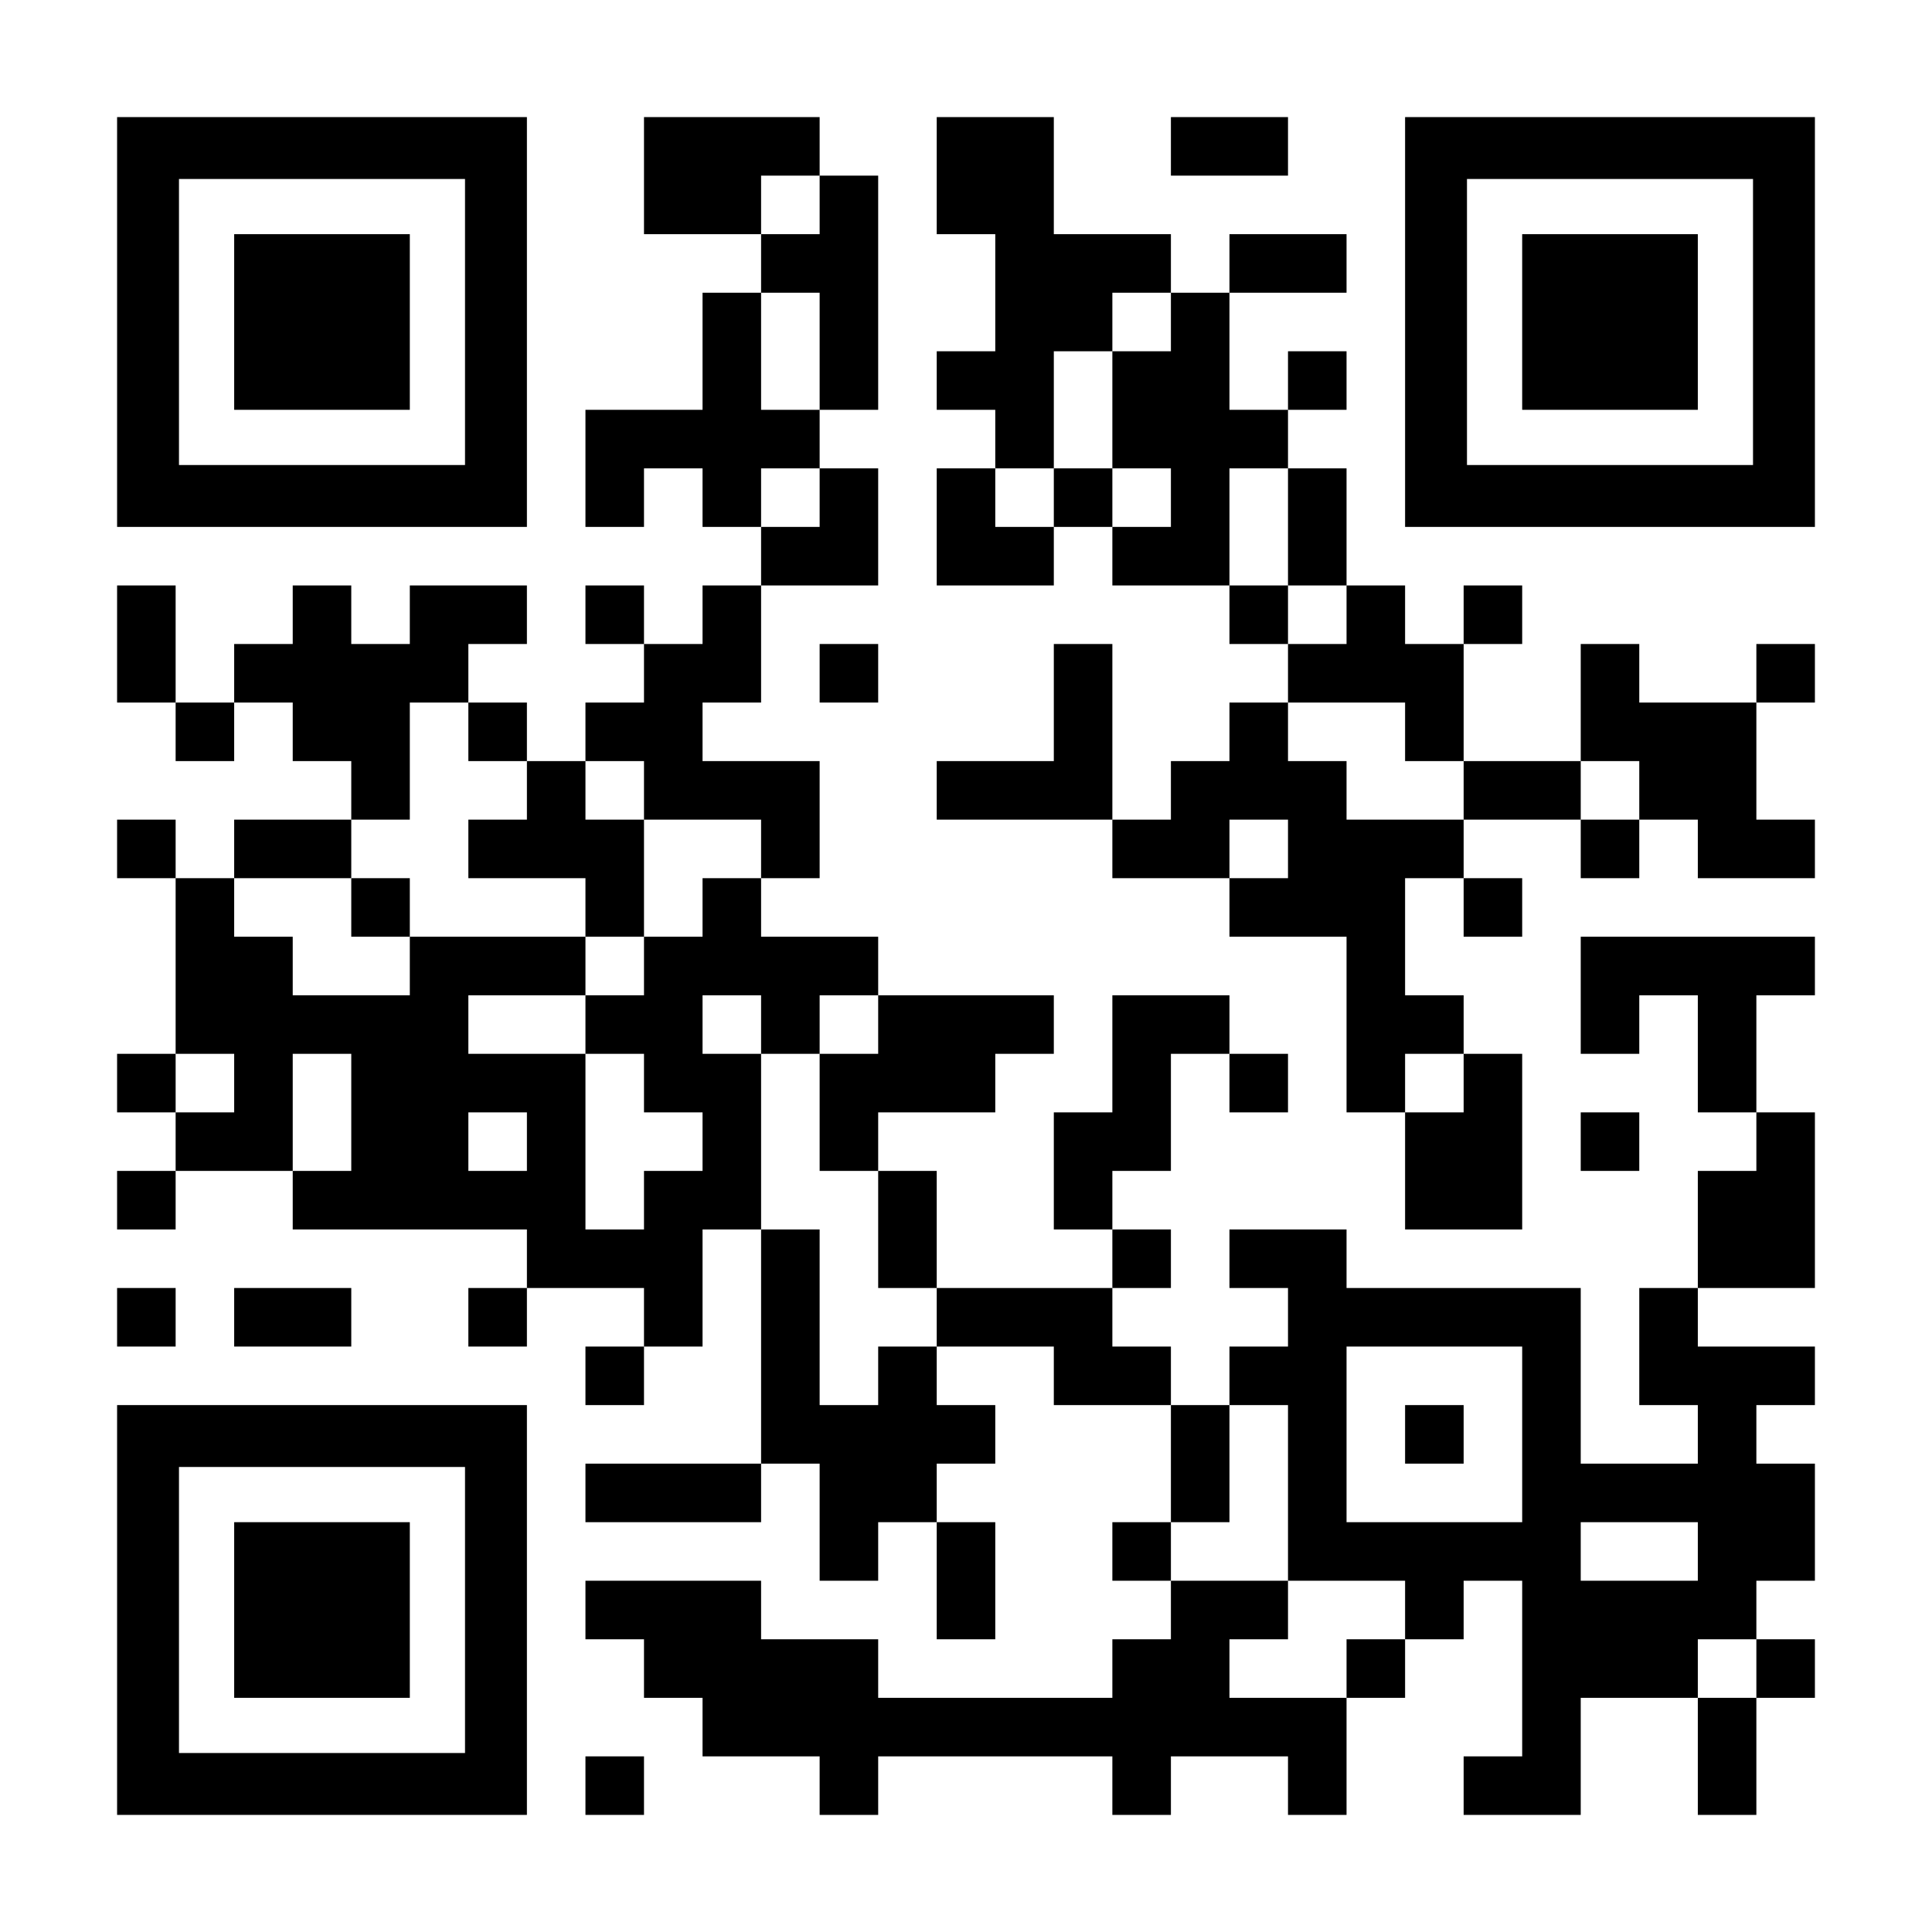 <?xml version="1.0" standalone="no"?>
<!DOCTYPE svg PUBLIC "-//W3C//DTD SVG 20010904//EN"
 "http://www.w3.org/TR/2001/REC-SVG-20010904/DTD/svg10.dtd">
<svg version="1.0" xmlns="http://www.w3.org/2000/svg"
 width="1155pt" height="1155pt" viewBox="0 0 1155 1155"
 preserveAspectRatio="xMidYMid meet">
<g transform="translate(0,1155) scale(0.1,-0.1)"
fill="#000000" stroke="none">
<path d="M700 9625 l0 -1225 1225 0 1225 0 0 1225 0 1225 -1225 0 -1225 0 0
-1225z m2080 0 l0 -855 -855 0 -855 0 0 855 0 855 855 0 855 0 0 -855z"/>
<path d="M1400 9625 l0 -525 525 0 525 0 0 525 0 525 -525 0 -525 0 0 -525z"/>
<path d="M3850 10500 l0 -350 350 0 350 0 0 -175 0 -175 -175 0 -175 0 0 -350
0 -350 -350 0 -350 0 0 -350 0 -350 175 0 175 0 0 175 0 175 175 0 175 0 0
-175 0 -175 175 0 175 0 0 -175 0 -175 -175 0 -175 0 0 -175 0 -175 -175 0
-175 0 0 175 0 175 -175 0 -175 0 0 -175 0 -175 175 0 175 0 0 -175 0 -175
-175 0 -175 0 0 -175 0 -175 -175 0 -175 0 0 175 0 175 -175 0 -175 0 0 175 0
175 175 0 175 0 0 175 0 175 -350 0 -350 0 0 -175 0 -175 -175 0 -175 0 0 175
0 175 -175 0 -175 0 0 -175 0 -175 -175 0 -175 0 0 -175 0 -175 -175 0 -175 0
0 350 0 350 -175 0 -175 0 0 -350 0 -350 175 0 175 0 0 -175 0 -175 175 0 175
0 0 175 0 175 175 0 175 0 0 -175 0 -175 175 0 175 0 0 -175 0 -175 -350 0
-350 0 0 -175 0 -175 -175 0 -175 0 0 175 0 175 -175 0 -175 0 0 -175 0 -175
175 0 175 0 0 -525 0 -525 -175 0 -175 0 0 -175 0 -175 175 0 175 0 0 -175 0
-175 -175 0 -175 0 0 -175 0 -175 175 0 175 0 0 175 0 175 350 0 350 0 0 -175
0 -175 700 0 700 0 0 -175 0 -175 -175 0 -175 0 0 -175 0 -175 175 0 175 0 0
175 0 175 350 0 350 0 0 -175 0 -175 -175 0 -175 0 0 -175 0 -175 175 0 175 0
0 175 0 175 175 0 175 0 0 350 0 350 175 0 175 0 0 -700 0 -700 -525 0 -525 0
0 -175 0 -175 525 0 525 0 0 175 0 175 175 0 175 0 0 -350 0 -350 175 0 175 0
0 175 0 175 175 0 175 0 0 -350 0 -350 175 0 175 0 0 350 0 350 -175 0 -175 0
0 175 0 175 175 0 175 0 0 175 0 175 -175 0 -175 0 0 175 0 175 350 0 350 0 0
-175 0 -175 350 0 350 0 0 -350 0 -350 -175 0 -175 0 0 -175 0 -175 175 0 175
0 0 -175 0 -175 -175 0 -175 0 0 -175 0 -175 -700 0 -700 0 0 175 0 175 -350
0 -350 0 0 175 0 175 -525 0 -525 0 0 -175 0 -175 175 0 175 0 0 -175 0 -175
175 0 175 0 0 -175 0 -175 350 0 350 0 0 -175 0 -175 175 0 175 0 0 175 0 175
700 0 700 0 0 -175 0 -175 175 0 175 0 0 175 0 175 350 0 350 0 0 -175 0 -175
175 0 175 0 0 350 0 350 175 0 175 0 0 175 0 175 175 0 175 0 0 175 0 175 175
0 175 0 0 -525 0 -525 -175 0 -175 0 0 -175 0 -175 350 0 350 0 0 350 0 350
350 0 350 0 0 -350 0 -350 175 0 175 0 0 350 0 350 175 0 175 0 0 175 0 175
-175 0 -175 0 0 175 0 175 175 0 175 0 0 350 0 350 -175 0 -175 0 0 175 0 175
175 0 175 0 0 175 0 175 -350 0 -350 0 0 175 0 175 350 0 350 0 0 525 0 525
-175 0 -175 0 0 350 0 350 175 0 175 0 0 175 0 175 -700 0 -700 0 0 -350 0
-350 175 0 175 0 0 175 0 175 175 0 175 0 0 -350 0 -350 175 0 175 0 0 -175 0
-175 -175 0 -175 0 0 -350 0 -350 -175 0 -175 0 0 -350 0 -350 175 0 175 0 0
-175 0 -175 -350 0 -350 0 0 525 0 525 -700 0 -700 0 0 175 0 175 -350 0 -350
0 0 -175 0 -175 175 0 175 0 0 -175 0 -175 -175 0 -175 0 0 -175 0 -175 -175
0 -175 0 0 175 0 175 -175 0 -175 0 0 175 0 175 175 0 175 0 0 175 0 175 -175
0 -175 0 0 175 0 175 175 0 175 0 0 350 0 350 175 0 175 0 0 -175 0 -175 175
0 175 0 0 175 0 175 -175 0 -175 0 0 175 0 175 -350 0 -350 0 0 -350 0 -350
-175 0 -175 0 0 -350 0 -350 175 0 175 0 0 -175 0 -175 -525 0 -525 0 0 350 0
350 -175 0 -175 0 0 175 0 175 350 0 350 0 0 175 0 175 175 0 175 0 0 175 0
175 -525 0 -525 0 0 175 0 175 -350 0 -350 0 0 175 0 175 175 0 175 0 0 350 0
350 -350 0 -350 0 0 175 0 175 175 0 175 0 0 350 0 350 350 0 350 0 0 350 0
350 -175 0 -175 0 0 175 0 175 175 0 175 0 0 700 0 700 -175 0 -175 0 0 175 0
175 -525 0 -525 0 0 -350z m1050 -175 l0 -175 -175 0 -175 0 0 175 0 175 175
0 175 0 0 -175z m0 -875 l0 -350 -175 0 -175 0 0 350 0 350 175 0 175 0 0
-350z m0 -875 l0 -175 -175 0 -175 0 0 175 0 175 175 0 175 0 0 -175z m-2100
-1400 l0 -175 175 0 175 0 0 -175 0 -175 -175 0 -175 0 0 -175 0 -175 350 0
350 0 0 -175 0 -175 175 0 175 0 0 350 0 350 -175 0 -175 0 0 175 0 175 175 0
175 0 0 -175 0 -175 350 0 350 0 0 -175 0 -175 -175 0 -175 0 0 -175 0 -175
-175 0 -175 0 0 -175 0 -175 -175 0 -175 0 0 -175 0 -175 175 0 175 0 0 -175
0 -175 175 0 175 0 0 -175 0 -175 -175 0 -175 0 0 -175 0 -175 -175 0 -175 0
0 525 0 525 -350 0 -350 0 0 175 0 175 350 0 350 0 0 175 0 175 -525 0 -525 0
0 -175 0 -175 -350 0 -350 0 0 175 0 175 -175 0 -175 0 0 175 0 175 350 0 350
0 0 175 0 175 175 0 175 0 0 350 0 350 175 0 175 0 0 -175z m1750 -1750 l0
-175 175 0 175 0 0 175 0 175 175 0 175 0 0 -175 0 -175 -175 0 -175 0 0 -350
0 -350 175 0 175 0 0 -350 0 -350 175 0 175 0 0 -175 0 -175 -175 0 -175 0 0
-175 0 -175 -175 0 -175 0 0 525 0 525 -175 0 -175 0 0 525 0 525 -175 0 -175
0 0 175 0 175 175 0 175 0 0 -175z m-3150 -350 l0 -175 -175 0 -175 0 0 175 0
175 175 0 175 0 0 -175z m700 -175 l0 -350 -175 0 -175 0 0 350 0 350 175 0
175 0 0 -350z m1050 -175 l0 -175 -175 0 -175 0 0 175 0 175 175 0 175 0 0
-175z m5950 -1750 l0 -525 -525 0 -525 0 0 525 0 525 525 0 525 0 0 -525z
m-1400 -350 l0 -525 350 0 350 0 0 -175 0 -175 -175 0 -175 0 0 -175 0 -175
-350 0 -350 0 0 175 0 175 175 0 175 0 0 175 0 175 -350 0 -350 0 0 175 0 175
175 0 175 0 0 350 0 350 175 0 175 0 0 -525z m2450 -350 l0 -175 -350 0 -350
0 0 175 0 175 350 0 350 0 0 -175z m350 -700 l0 -175 -175 0 -175 0 0 175 0
175 175 0 175 0 0 -175z"/>
<path d="M2100 6125 l0 -175 175 0 175 0 0 175 0 175 -175 0 -175 0 0 -175z"/>
<path d="M8400 2975 l0 -175 175 0 175 0 0 175 0 175 -175 0 -175 0 0 -175z"/>
<path d="M5600 10500 l0 -350 175 0 175 0 0 -350 0 -350 -175 0 -175 0 0 -175
0 -175 175 0 175 0 0 -175 0 -175 -175 0 -175 0 0 -350 0 -350 350 0 350 0 0
175 0 175 175 0 175 0 0 -175 0 -175 350 0 350 0 0 -175 0 -175 175 0 175 0 0
-175 0 -175 -175 0 -175 0 0 -175 0 -175 -175 0 -175 0 0 -175 0 -175 -175 0
-175 0 0 525 0 525 -175 0 -175 0 0 -350 0 -350 -350 0 -350 0 0 -175 0 -175
525 0 525 0 0 -175 0 -175 350 0 350 0 0 -175 0 -175 350 0 350 0 0 -525 0
-525 175 0 175 0 0 -350 0 -350 350 0 350 0 0 525 0 525 -175 0 -175 0 0 175
0 175 -175 0 -175 0 0 350 0 350 175 0 175 0 0 -175 0 -175 175 0 175 0 0 175
0 175 -175 0 -175 0 0 175 0 175 350 0 350 0 0 -175 0 -175 175 0 175 0 0 175
0 175 175 0 175 0 0 -175 0 -175 350 0 350 0 0 175 0 175 -175 0 -175 0 0 350
0 350 175 0 175 0 0 175 0 175 -175 0 -175 0 0 -175 0 -175 -350 0 -350 0 0
175 0 175 -175 0 -175 0 0 -350 0 -350 -350 0 -350 0 0 350 0 350 175 0 175 0
0 175 0 175 -175 0 -175 0 0 -175 0 -175 -175 0 -175 0 0 175 0 175 -175 0
-175 0 0 350 0 350 -175 0 -175 0 0 175 0 175 175 0 175 0 0 175 0 175 -175 0
-175 0 0 -175 0 -175 -175 0 -175 0 0 350 0 350 350 0 350 0 0 175 0 175 -350
0 -350 0 0 -175 0 -175 -175 0 -175 0 0 175 0 175 -350 0 -350 0 0 350 0 350
-350 0 -350 0 0 -350z m1400 -875 l0 -175 -175 0 -175 0 0 -350 0 -350 175 0
175 0 0 -175 0 -175 -175 0 -175 0 0 175 0 175 -175 0 -175 0 0 -175 0 -175
-175 0 -175 0 0 175 0 175 175 0 175 0 0 350 0 350 175 0 175 0 0 175 0 175
175 0 175 0 0 -175z m700 -1225 l0 -350 175 0 175 0 0 -175 0 -175 -175 0
-175 0 0 175 0 175 -175 0 -175 0 0 350 0 350 175 0 175 0 0 -350z m700 -1225
l0 -175 175 0 175 0 0 -175 0 -175 -350 0 -350 0 0 175 0 175 -175 0 -175 0 0
175 0 175 350 0 350 0 0 -175z m1400 -350 l0 -175 -175 0 -175 0 0 175 0 175
175 0 175 0 0 -175z m-2100 -350 l0 -175 -175 0 -175 0 0 175 0 175 175 0 175
0 0 -175z m1050 -1400 l0 -175 -175 0 -175 0 0 175 0 175 175 0 175 0 0 -175z"/>
<path d="M7000 10675 l0 -175 350 0 350 0 0 175 0 175 -350 0 -350 0 0 -175z"/>
<path d="M8400 9625 l0 -1225 1225 0 1225 0 0 1225 0 1225 -1225 0 -1225 0 0
-1225z m2080 0 l0 -855 -855 0 -855 0 0 855 0 855 855 0 855 0 0 -855z"/>
<path d="M9100 9625 l0 -525 525 0 525 0 0 525 0 525 -525 0 -525 0 0 -525z"/>
<path d="M4900 7525 l0 -175 175 0 175 0 0 175 0 175 -175 0 -175 0 0 -175z"/>
<path d="M9450 4725 l0 -175 175 0 175 0 0 175 0 175 -175 0 -175 0 0 -175z"/>
<path d="M700 3675 l0 -175 175 0 175 0 0 175 0 175 -175 0 -175 0 0 -175z"/>
<path d="M1400 3675 l0 -175 350 0 350 0 0 175 0 175 -350 0 -350 0 0 -175z"/>
<path d="M700 1925 l0 -1225 1225 0 1225 0 0 1225 0 1225 -1225 0 -1225 0 0
-1225z m2080 0 l0 -855 -855 0 -855 0 0 855 0 855 855 0 855 0 0 -855z"/>
<path d="M1400 1925 l0 -525 525 0 525 0 0 525 0 525 -525 0 -525 0 0 -525z"/>
<path d="M3500 875 l0 -175 175 0 175 0 0 175 0 175 -175 0 -175 0 0 -175z"/>
</g>
</svg>
